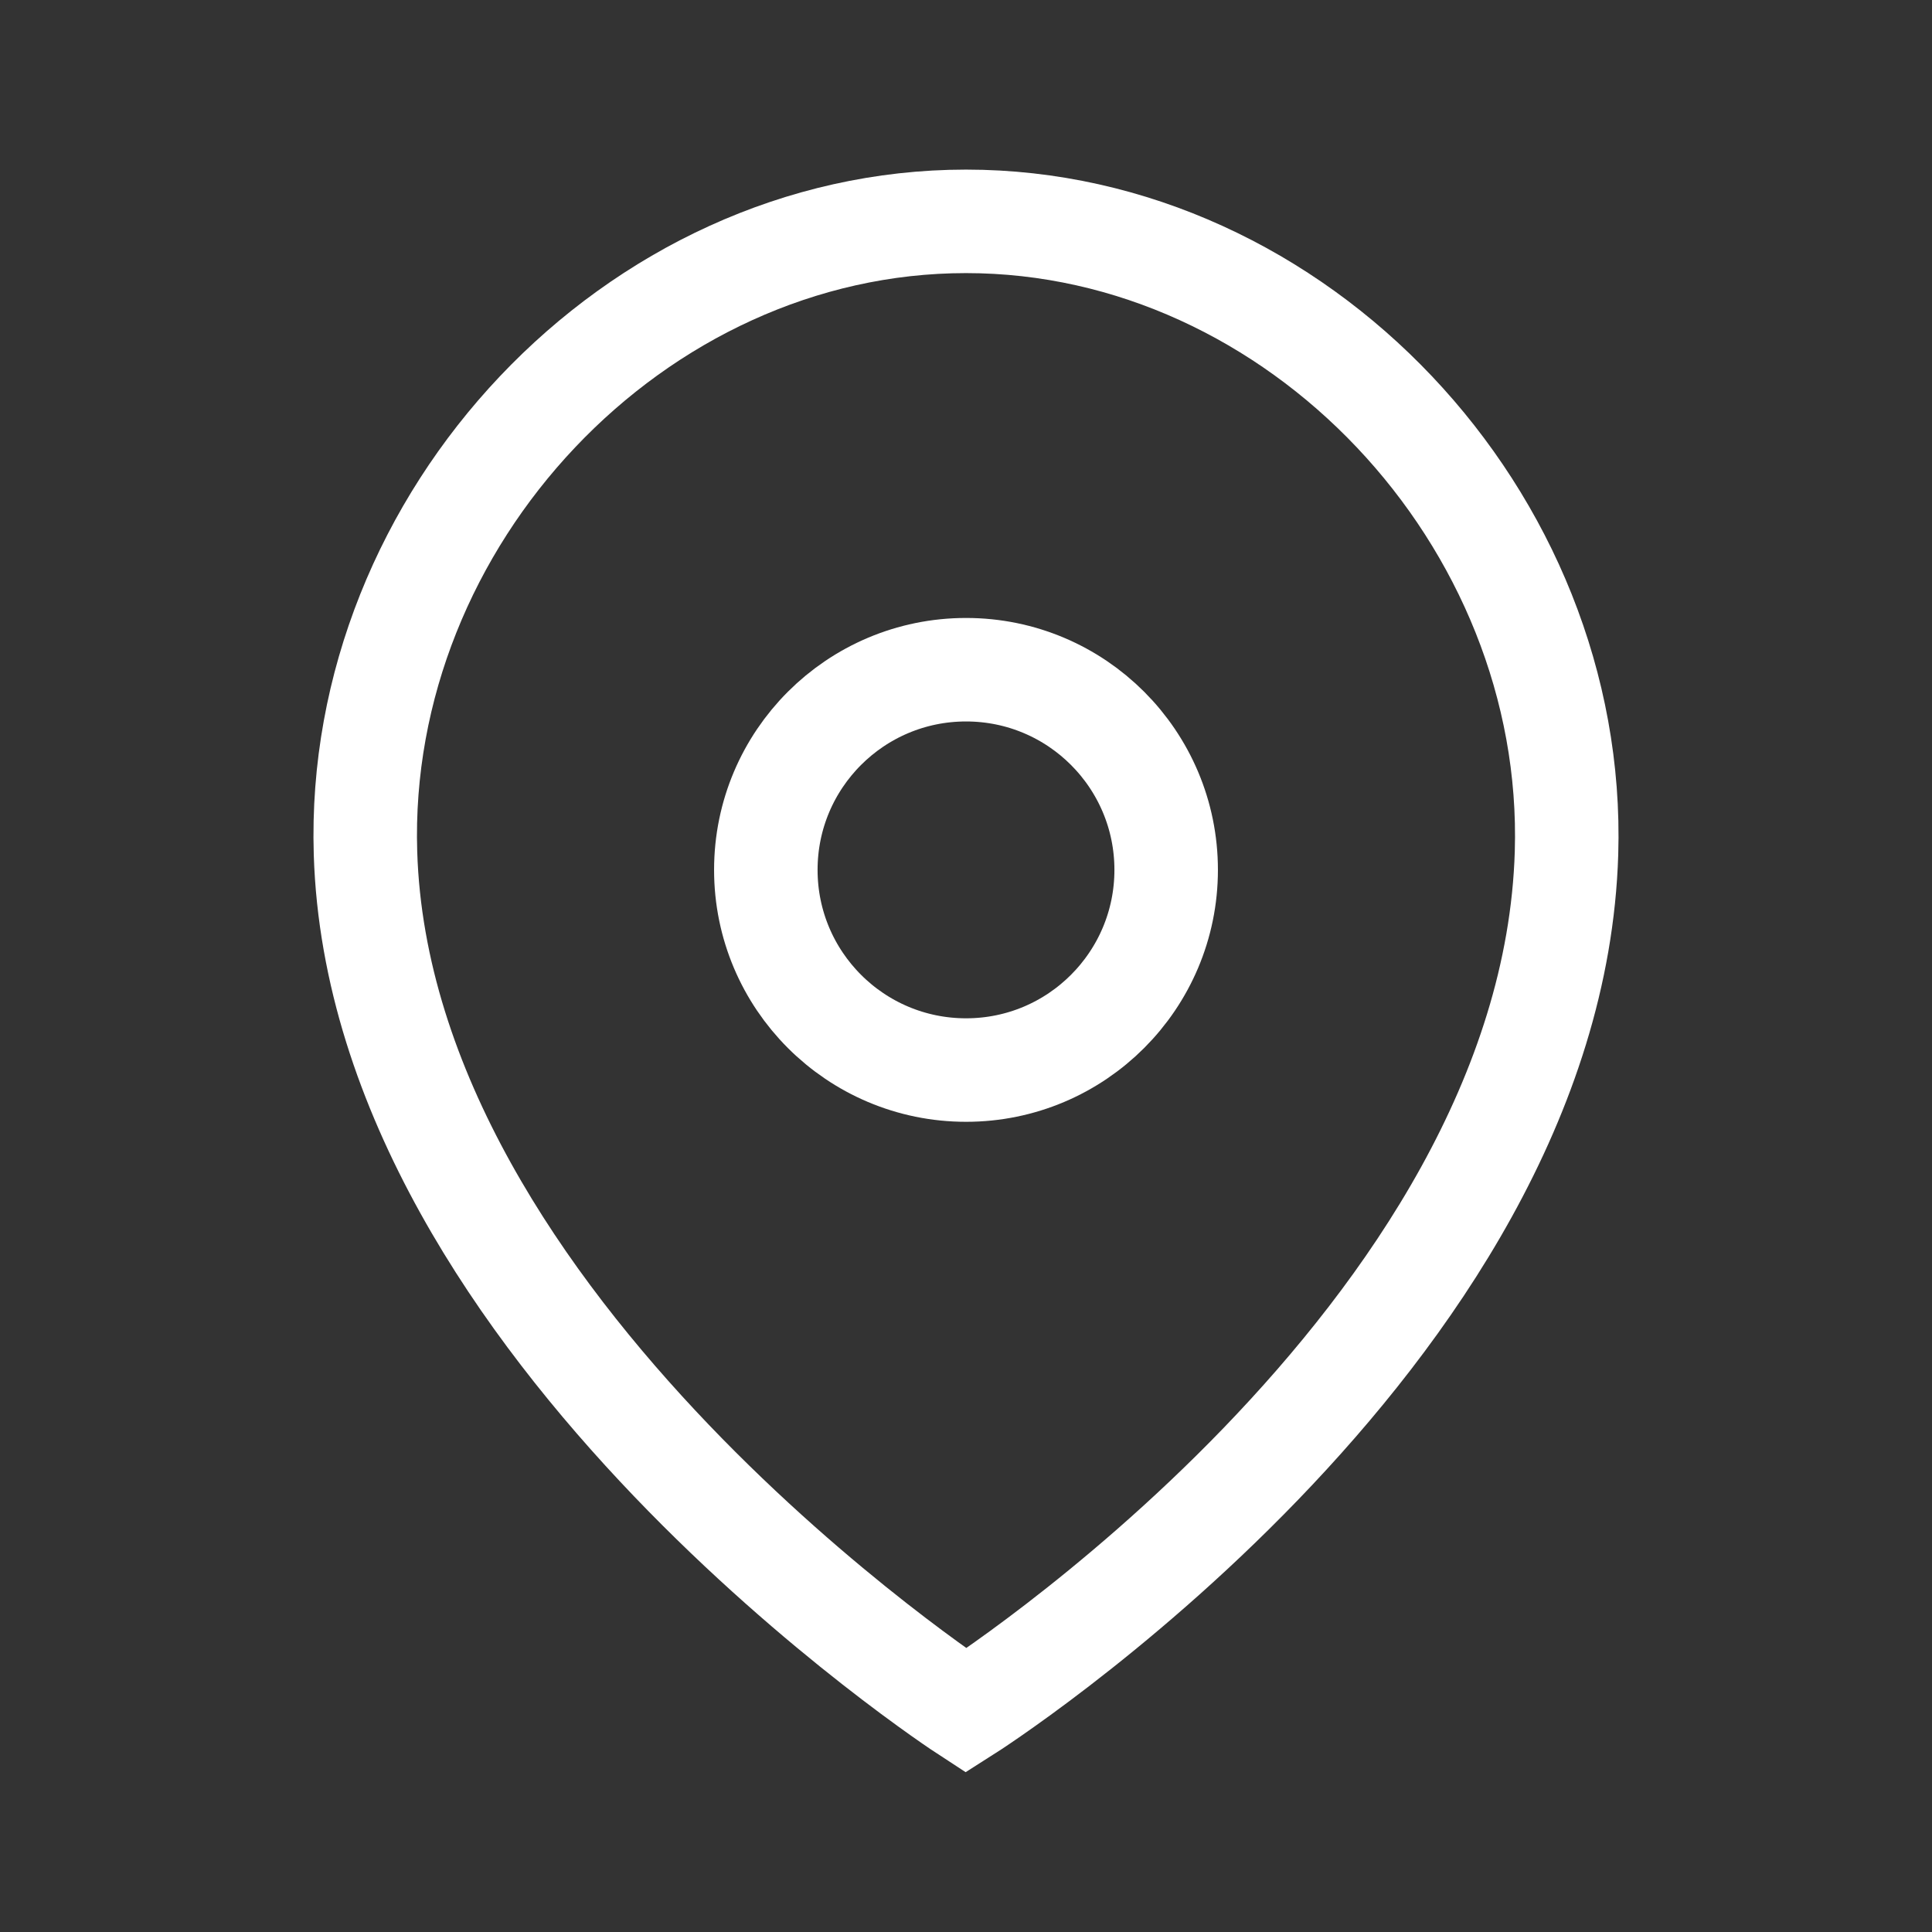 <svg width="28" height="28" viewBox="0 0 28 28" fill="none" xmlns="http://www.w3.org/2000/svg">
<rect x="0" y="0" width="28" height="28" fill="#333333" stroke="none"/>
<path fill-rule="evenodd" clip-rule="evenodd" d="M16.901 12.607C16.901 11.005 15.603 9.706 14.001 9.706C12.398 9.706 11.099 11.005 11.099 12.607C11.099 14.209 12.398 15.508 14.001 15.508C15.603 15.508 16.901 14.209 16.901 12.607Z" stroke="white" stroke-width="1.5" stroke-linecap="round" stroke-linejoin="round"/>
<path fill-rule="evenodd" clip-rule="evenodd" d="M14 24.792C14 24.792 5.511 19.263 5.297 12.364C5.147 7.519 9.193 3.208 14 3.208C18.806 3.208 22.851 7.519 22.703 12.364C22.488 19.404 14 24.792 14 24.792Z" stroke="white" stroke-width="1.5" stroke-linecap="round"/>
</svg>
